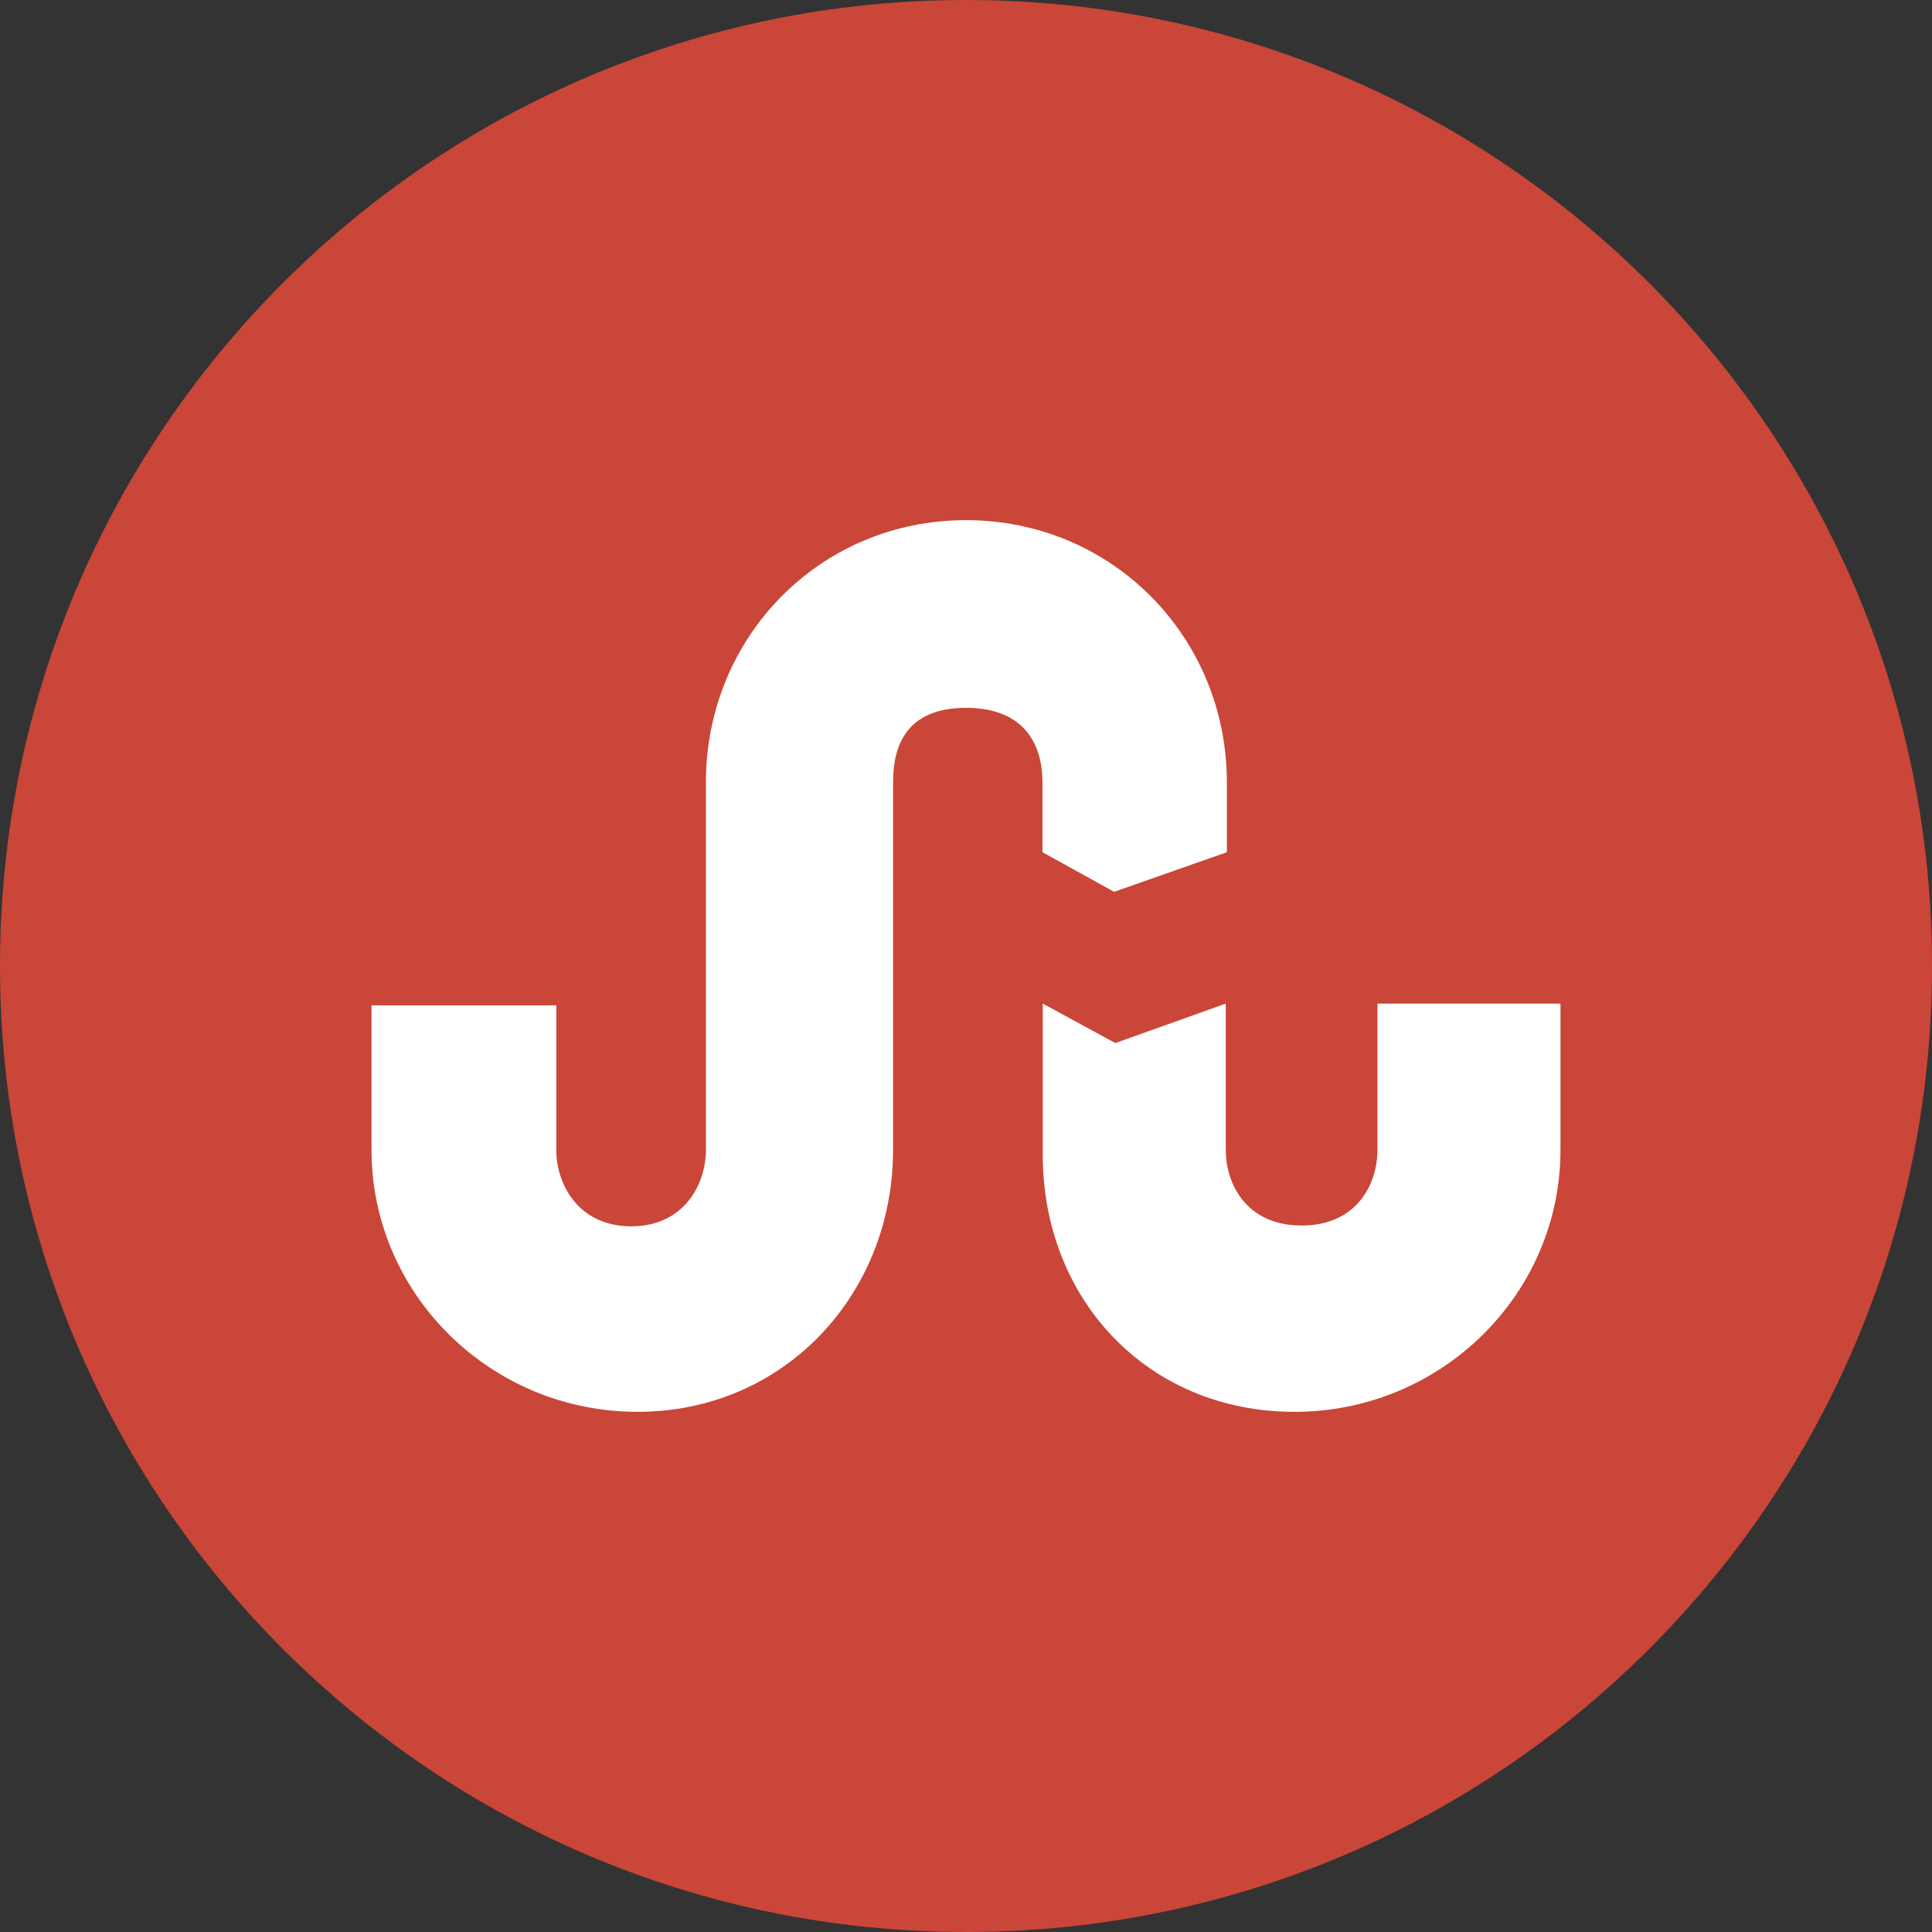 <?xml version="1.0" ?><svg height="60px" version="1.1" viewBox="0 0 60 60" width="60px" xmlns="http://www.w3.org/2000/svg" xmlns:sketch="http://www.bohemiancoding.com/sketch/ns" xmlns:xlink="http://www.w3.org/1999/xlink"><rect x="0" y="0" width="60" height="60" fill="#333333" stroke="none"/><title/><defs/><g fill="none" fill-rule="evenodd" id="flat" stroke="none" stroke-width="1"><g id="stumbleUpon"><path d="M30,60 C46.569,60 60,46.569 60,30 C60,13.431 46.569,0 30,0 C13.431,0 0,13.431 0,30 C0,46.569 13.431,60 30,60 Z" fill="#CA4638"/><path d="M34.6,27.696 L38.101,26.466 L38.101,24.289 C38.101,19.804 34.557,16.154 30,16.154 C25.446,16.154 21.923,19.803 21.923,24.289 L21.923,35.711 C21.923,36.765 21.255,38.084 19.603,38.084 C17.951,38.084 17.276,36.765 17.276,35.711 L17.276,31.223 L11.538,31.223 L11.538,35.711 C11.538,40.196 15.243,43.846 19.8,43.846 C24.357,43.846 27.735,40.197 27.735,35.711 L27.735,24.289 C27.735,23.236 28.093,21.983 30,21.983 C31.907,21.983 32.375,23.236 32.375,24.289 L32.375,26.466 L34.6,27.696 Z M42.778,35.711 C42.778,36.765 42.142,38.06 40.423,38.06 C38.704,38.06 38.067,36.765 38.067,35.711 L38.067,31.168 L34.638,32.393 L32.384,31.168 L32.384,35.869 C32.384,40.354 35.646,43.846 40.202,43.846 C44.757,43.846 48.462,40.197 48.462,35.711 L48.462,31.168 L42.778,31.168 L42.778,35.711 Z" fill="#FFFFFF"/></g></g></svg>